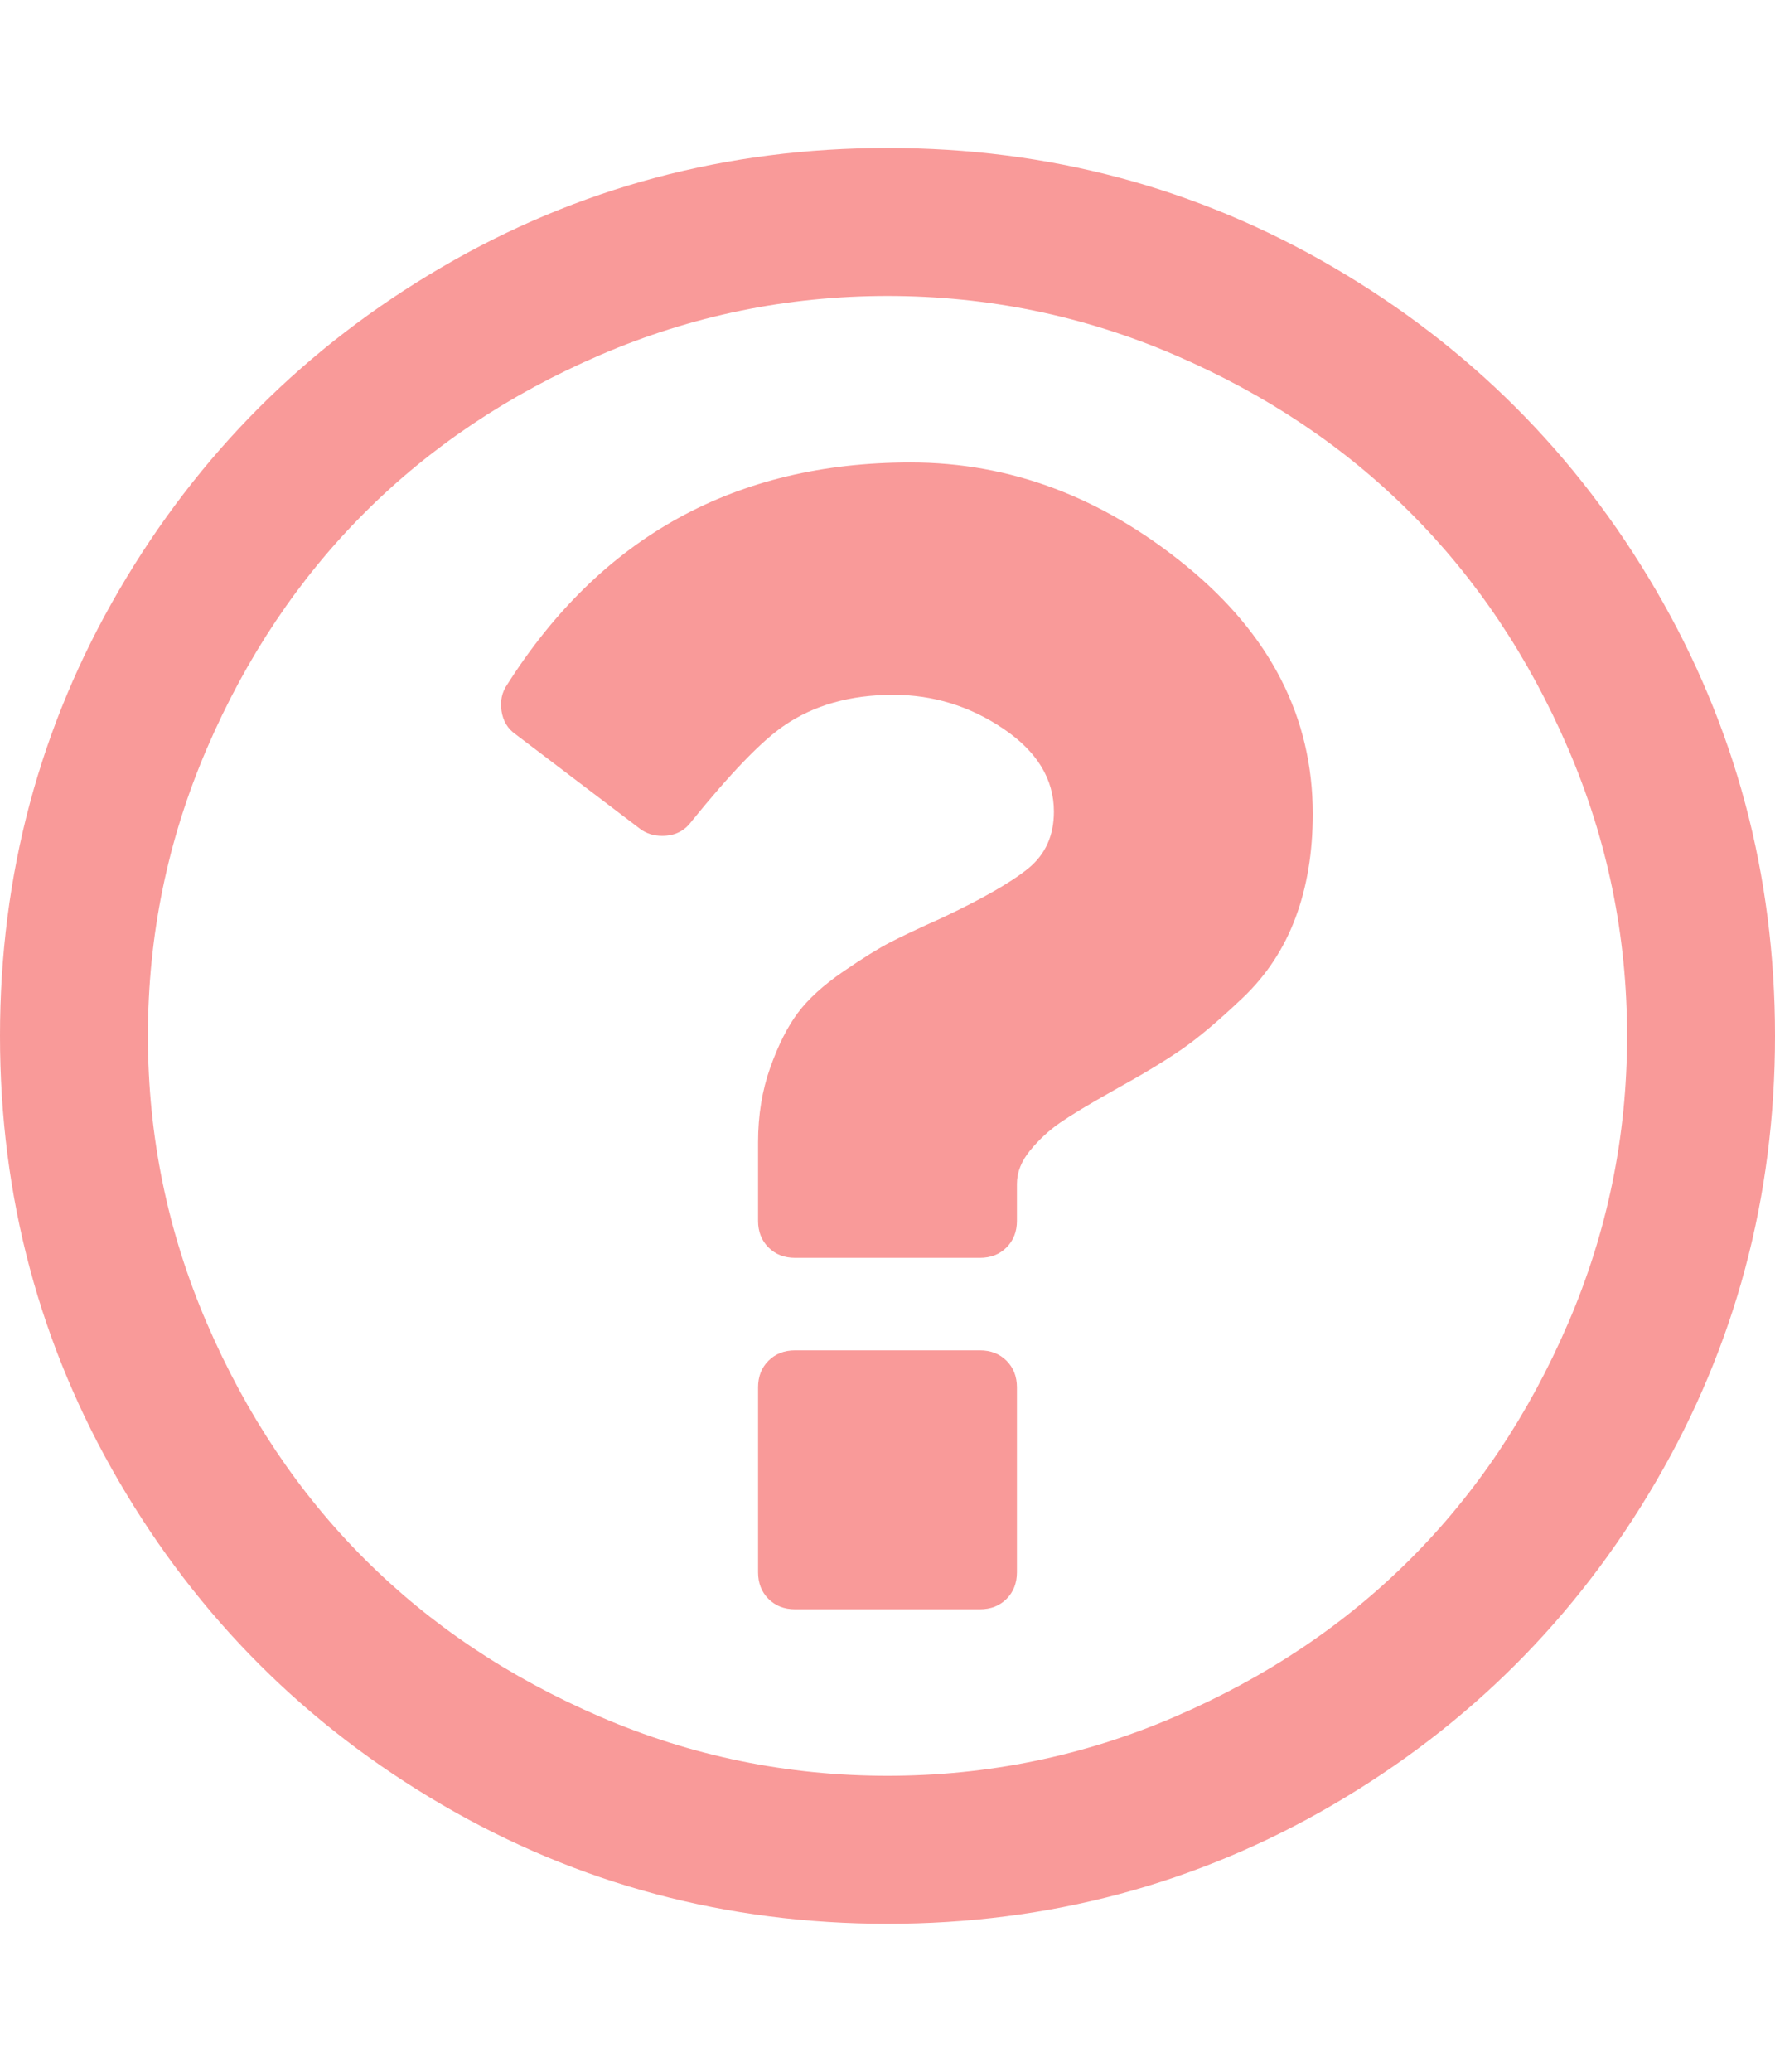 <svg xmlns:xlink="http://www.w3.org/1999/xlink" xmlns="http://www.w3.org/2000/svg" viewBox="0 0 1536 1792" id="1698772269" class="svg u_1698772269" data-icon-name="fa-question-circle-o" data-hover-effect="zoomout" width="1536" height="1792"><path fill="#F99A99" d="M880 1200v160q0 14-9 23t-23 9h-160q-14 0-23-9t-9-23v-160q0-14 9-23t23-9h160q14 0 23 9t9 23zM1136 704q0 50-15 90t-45.5 69-52 44-59.5 36q-32 18-46.5 28t-26 24-11.5 29v32q0 14-9 23t-23 9h-160q-14 0-23-9t-9-23v-68q0-35 10.5-64.5t24-47.5 39-35.5 41-25.5 44.5-21q53-25 75-43t22-49q0-42-43.5-71.5t-95.5-29.5q-56 0-95 27-29 20-80 83-9 12-25 12-11 0-19-6l-108-82q-10-7-12-20t5-23q122-192 349-192 129 0 238.5 89.5t109.5 214.5zM768 256q-130 0-248.5 51t-204 136.5-136.5 204-51 248.5 51 248.5 136.5 204 204 136.5 248.5 51 248.5-51 204-136.5 136.5-204 51-248.5-51-248.5-136.5-204-204-136.5-248.5-51zM1536 896q0 209-103 385.5t-279.5 279.5-385.5 103-385.5-103-279.5-279.5-103-385.5 103-385.5 279.5-279.5 385.5-103 385.5 103 279.5 279.5 103 385.5z"></path></svg>